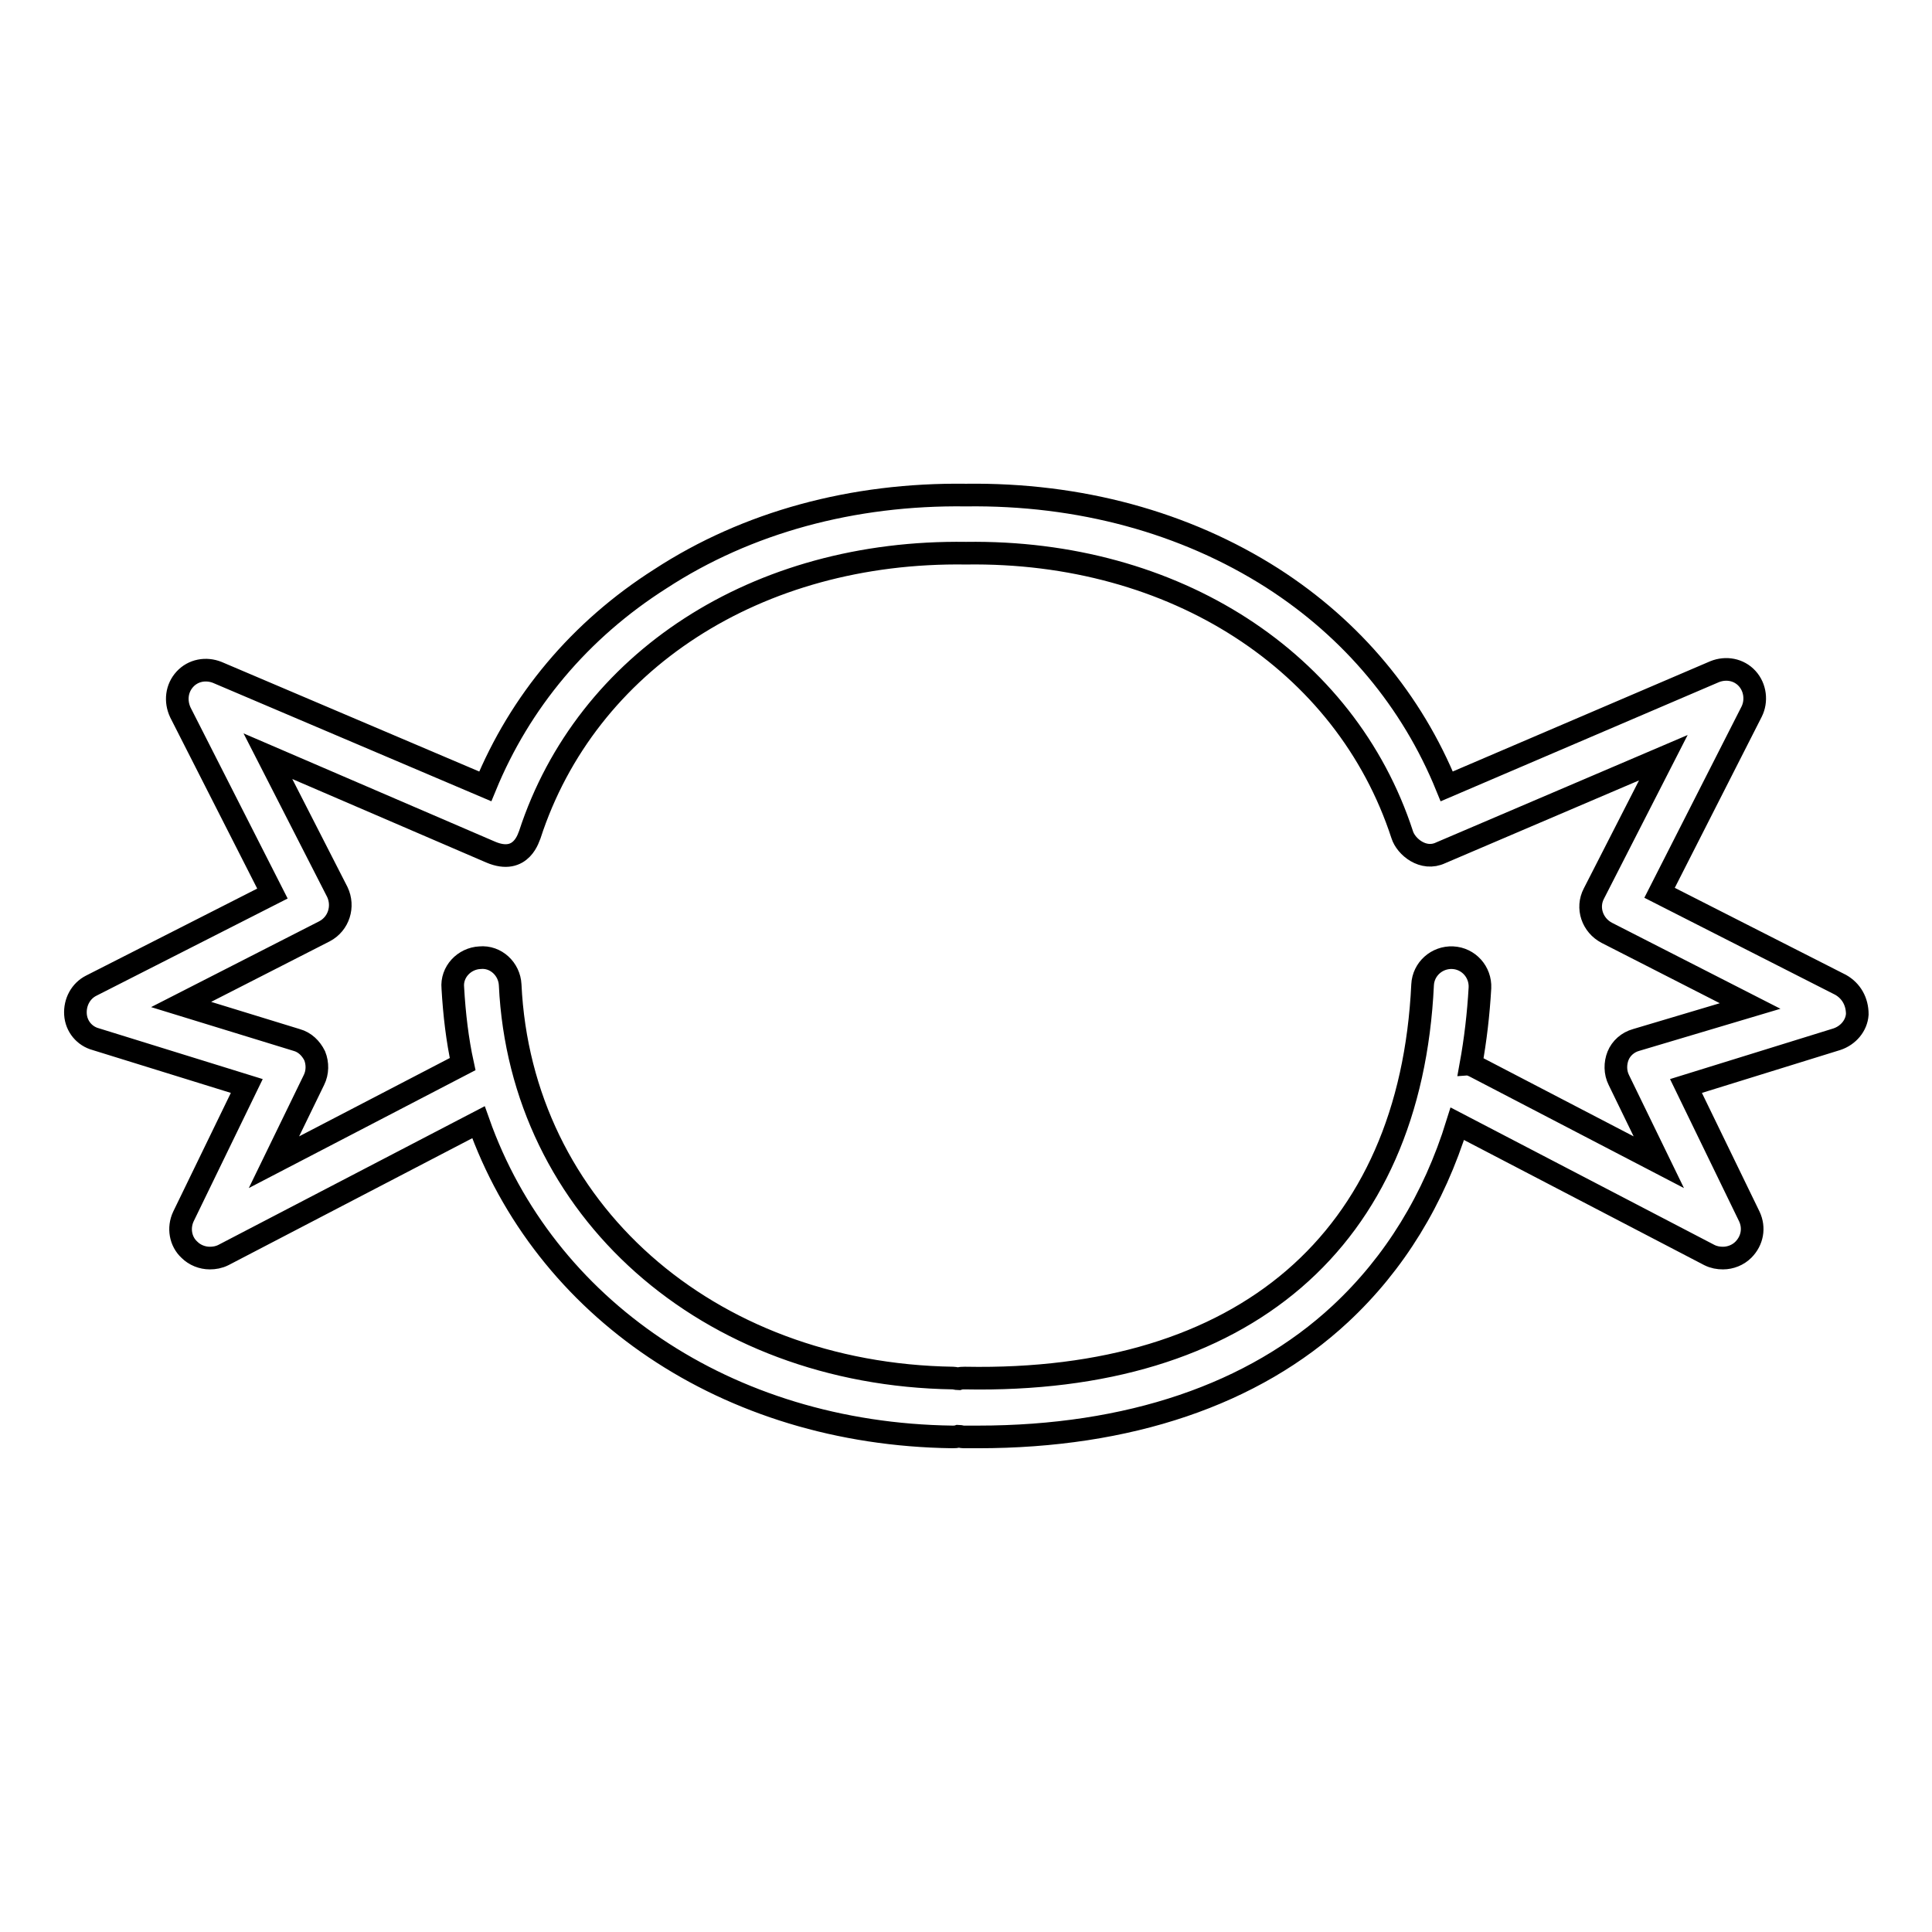 <?xml version="1.0" encoding="utf-8"?>
<!-- Svg Vector Icons : http://www.onlinewebfonts.com/icon -->
<!DOCTYPE svg PUBLIC "-//W3C//DTD SVG 1.1//EN" "http://www.w3.org/Graphics/SVG/1.1/DTD/svg11.dtd">
<svg version="1.1" xmlns="http://www.w3.org/2000/svg" xmlns:xlink="http://www.w3.org/1999/xlink" x="0px" y="0px" viewBox="0 0 256 256" enable-background="new 0 0 256 256" xml:space="preserve">
<g><g><path stroke-width="3" fill-opacity="0" stroke="#000000"  d="M243.9,130.5l-24-12.2l12.2-24c0.7-1.4,0.5-3.2-0.6-4.4c-1.1-1.2-2.8-1.5-4.3-0.9l-35.5,15.2c-4.6-11.3-12.5-20.8-23.1-27.6C157,69.2,143,65.4,128,65.6l0,0c0,0,0,0,0,0s0,0,0,0l0,0c-15-0.2-29,3.6-40.5,11.1C76.8,83.5,68.9,93,64.3,104.2L28.8,89.1c-1.5-0.6-3.2-0.3-4.3,0.9c-1.1,1.2-1.3,2.9-0.6,4.4l12.2,24l-24,12.2c-1.4,0.7-2.2,2.2-2.1,3.8s1.2,2.9,2.7,3.3l20,6.2l-8.4,17.3c-0.7,1.5-0.4,3.3,0.8,4.4c0.7,0.7,1.7,1.1,2.7,1.1c0.6,0,1.2-0.1,1.8-0.4l33.8-17.6c8.7,24.6,32.8,41.3,62.8,41.7c0,0,0,0,0,0c0.3,0,0.5,0,0.8-0.1c0.2,0,0.4,0.1,0.7,0.1c0.7,0,1.3,0,1.9,0c19.9,0,36.5-5.6,48-16.3c7.2-6.7,12.4-15.2,15.5-25.2l33.4,17.4c0.6,0.3,1.2,0.4,1.8,0.4c1,0,2-0.4,2.7-1.1c1.2-1.2,1.5-2.9,0.8-4.4l-8.4-17.3l20-6.2c1.5-0.5,2.6-1.8,2.7-3.3C246.1,132.7,245.3,131.3,243.9,130.5z M216.8,137.8c-1.1,0.3-2,1.1-2.4,2.1s-0.4,2.2,0.1,3.2l5.3,10.9l-24.6-12.8c-0.1,0-0.2-0.1-0.3-0.1c0.6-3.3,1-6.7,1.2-10.2c0.1-2.1-1.5-3.9-3.6-4c-2.1-0.1-3.9,1.5-4,3.6c-1.6,33.8-23.7,52.8-60.6,52.1c0,0,0,0-0.1,0c-0.3,0-0.5,0-0.8,0.1c-0.2,0-0.5-0.1-0.7-0.1c-32.6-0.5-57.3-22.4-58.7-52.1c-0.1-2.1-1.9-3.8-4-3.6c-2.1,0.1-3.8,1.9-3.6,4c0.2,3.5,0.6,6.9,1.3,10.1l-25,13l5.3-10.9c0.5-1,0.5-2.2,0.1-3.2c-0.5-1-1.3-1.8-2.4-2.1L24,133.1l19-9.7c1.9-1,2.6-3.3,1.7-5.2l-9.2-18L65,112.9c4.2,1.8,5.1-2.2,5.2-2.3c0,0,0,0,0,0c7.5-23,30.1-37.7,57.8-37.3c0,0,0,0,0,0l0,0l0,0l0,0l0,0c0,0,0,0,0,0c27.6-0.4,50.3,14.3,57.8,37.3c0.5,1.6,2.8,3.5,5.1,2.4l29.5-12.6l-9.2,18c-1,1.9-0.2,4.2,1.7,5.2l19,9.7L216.8,137.8z"/></g></g>
</svg>